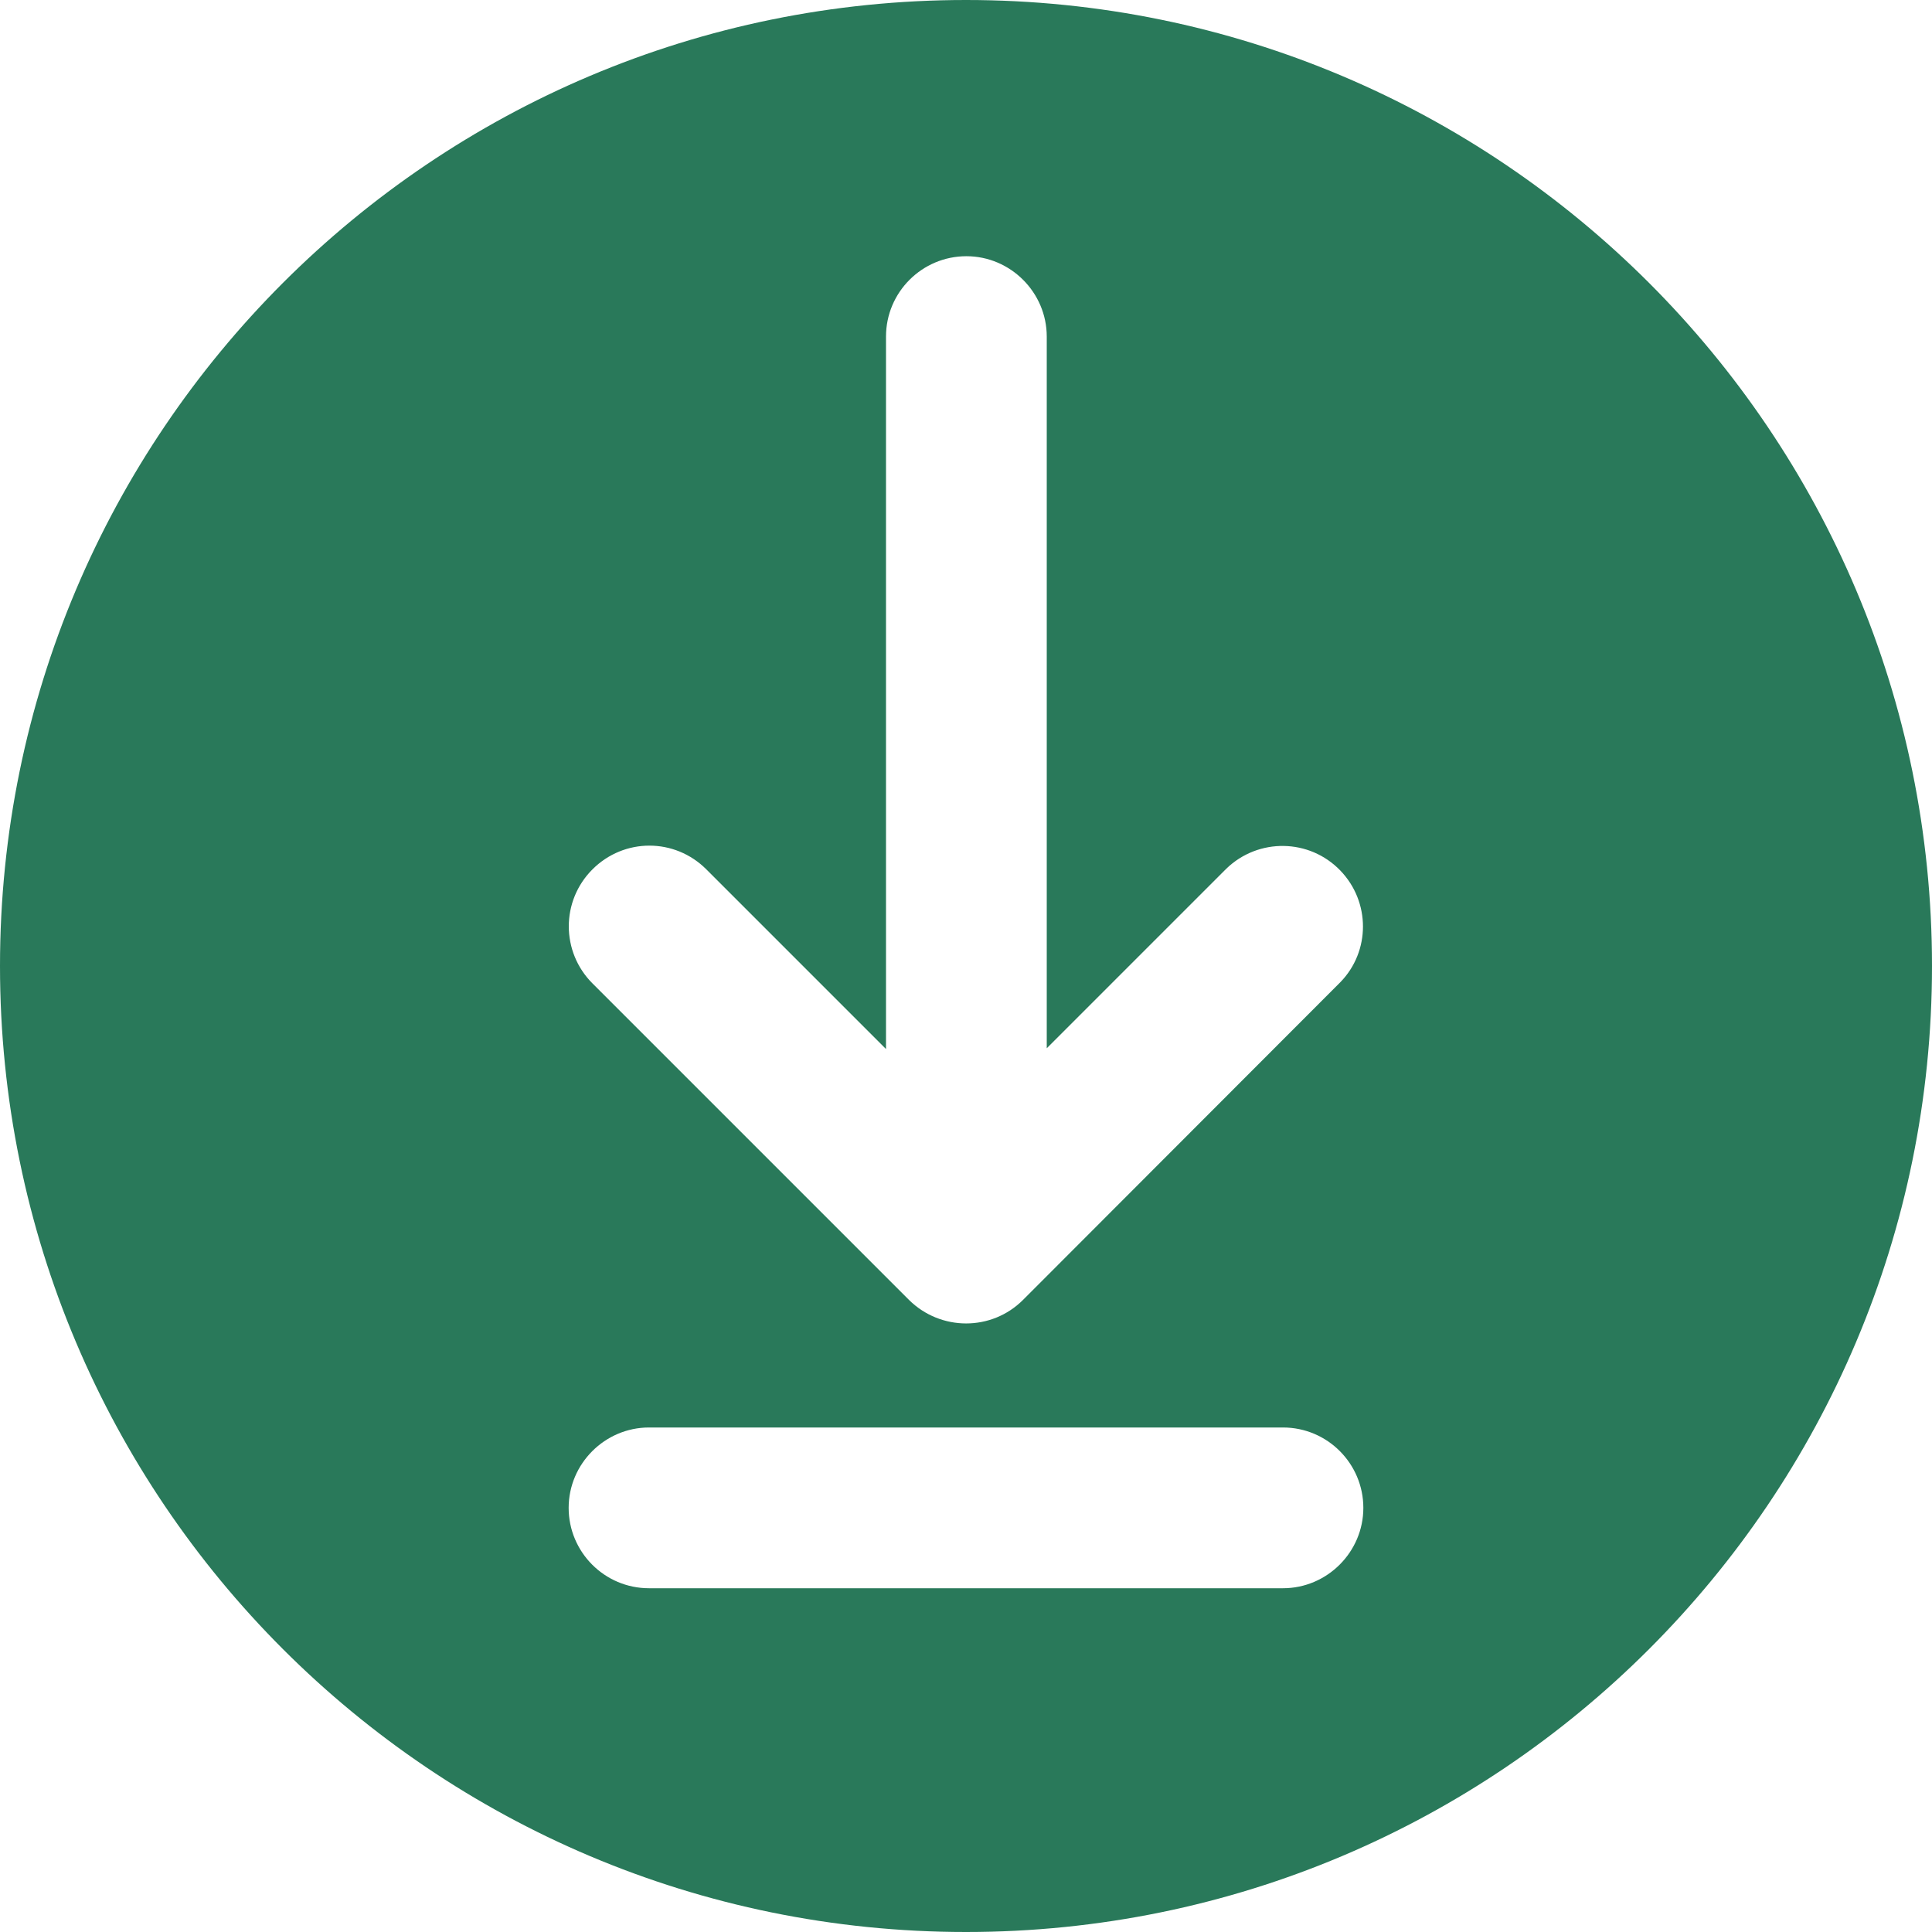 <?xml version="1.0" encoding="UTF-8"?>
<svg id="Layer_1" xmlns="http://www.w3.org/2000/svg" version="1.1" viewBox="0 0 512 512">
  <!-- Generator: Adobe Illustrator 29.6.1, SVG Export Plug-In . SVG Version: 2.1.1 Build 9)  -->
  <defs>
    <style>
      .st0 {
        fill: #29795a;
      }
    </style>
  </defs>
  <path class="st0" d="M256,0C114.6,0,0,114.6,0,256s114.6,256,256,256,256-114.6,256-256S397.4,0,256,0ZM340,420.9h-168c-11.8,0-21.3-9.6-21.3-21.3s9.6-21.3,21.3-21.3h168c11.8,0,21.3,9.6,21.3,21.3s-9.6,21.3-21.3,21.3ZM355.1,260.4l-84,84.1c-8.3,8.3-21.8,8.3-30.2,0l-83.9-83.9c-8.3-8.3-8.4-21.8,0-30.2s21.8-8.4,30.2,0l47.6,47.6V89.2c0-11.8,9.6-21.3,21.3-21.3s21.3,9.6,21.3,21.3v188.6l47.6-47.6c8.5-8.2,22-8,30.2.5,8,8.3,8,21.4,0,29.6h0Z"/>
</svg>